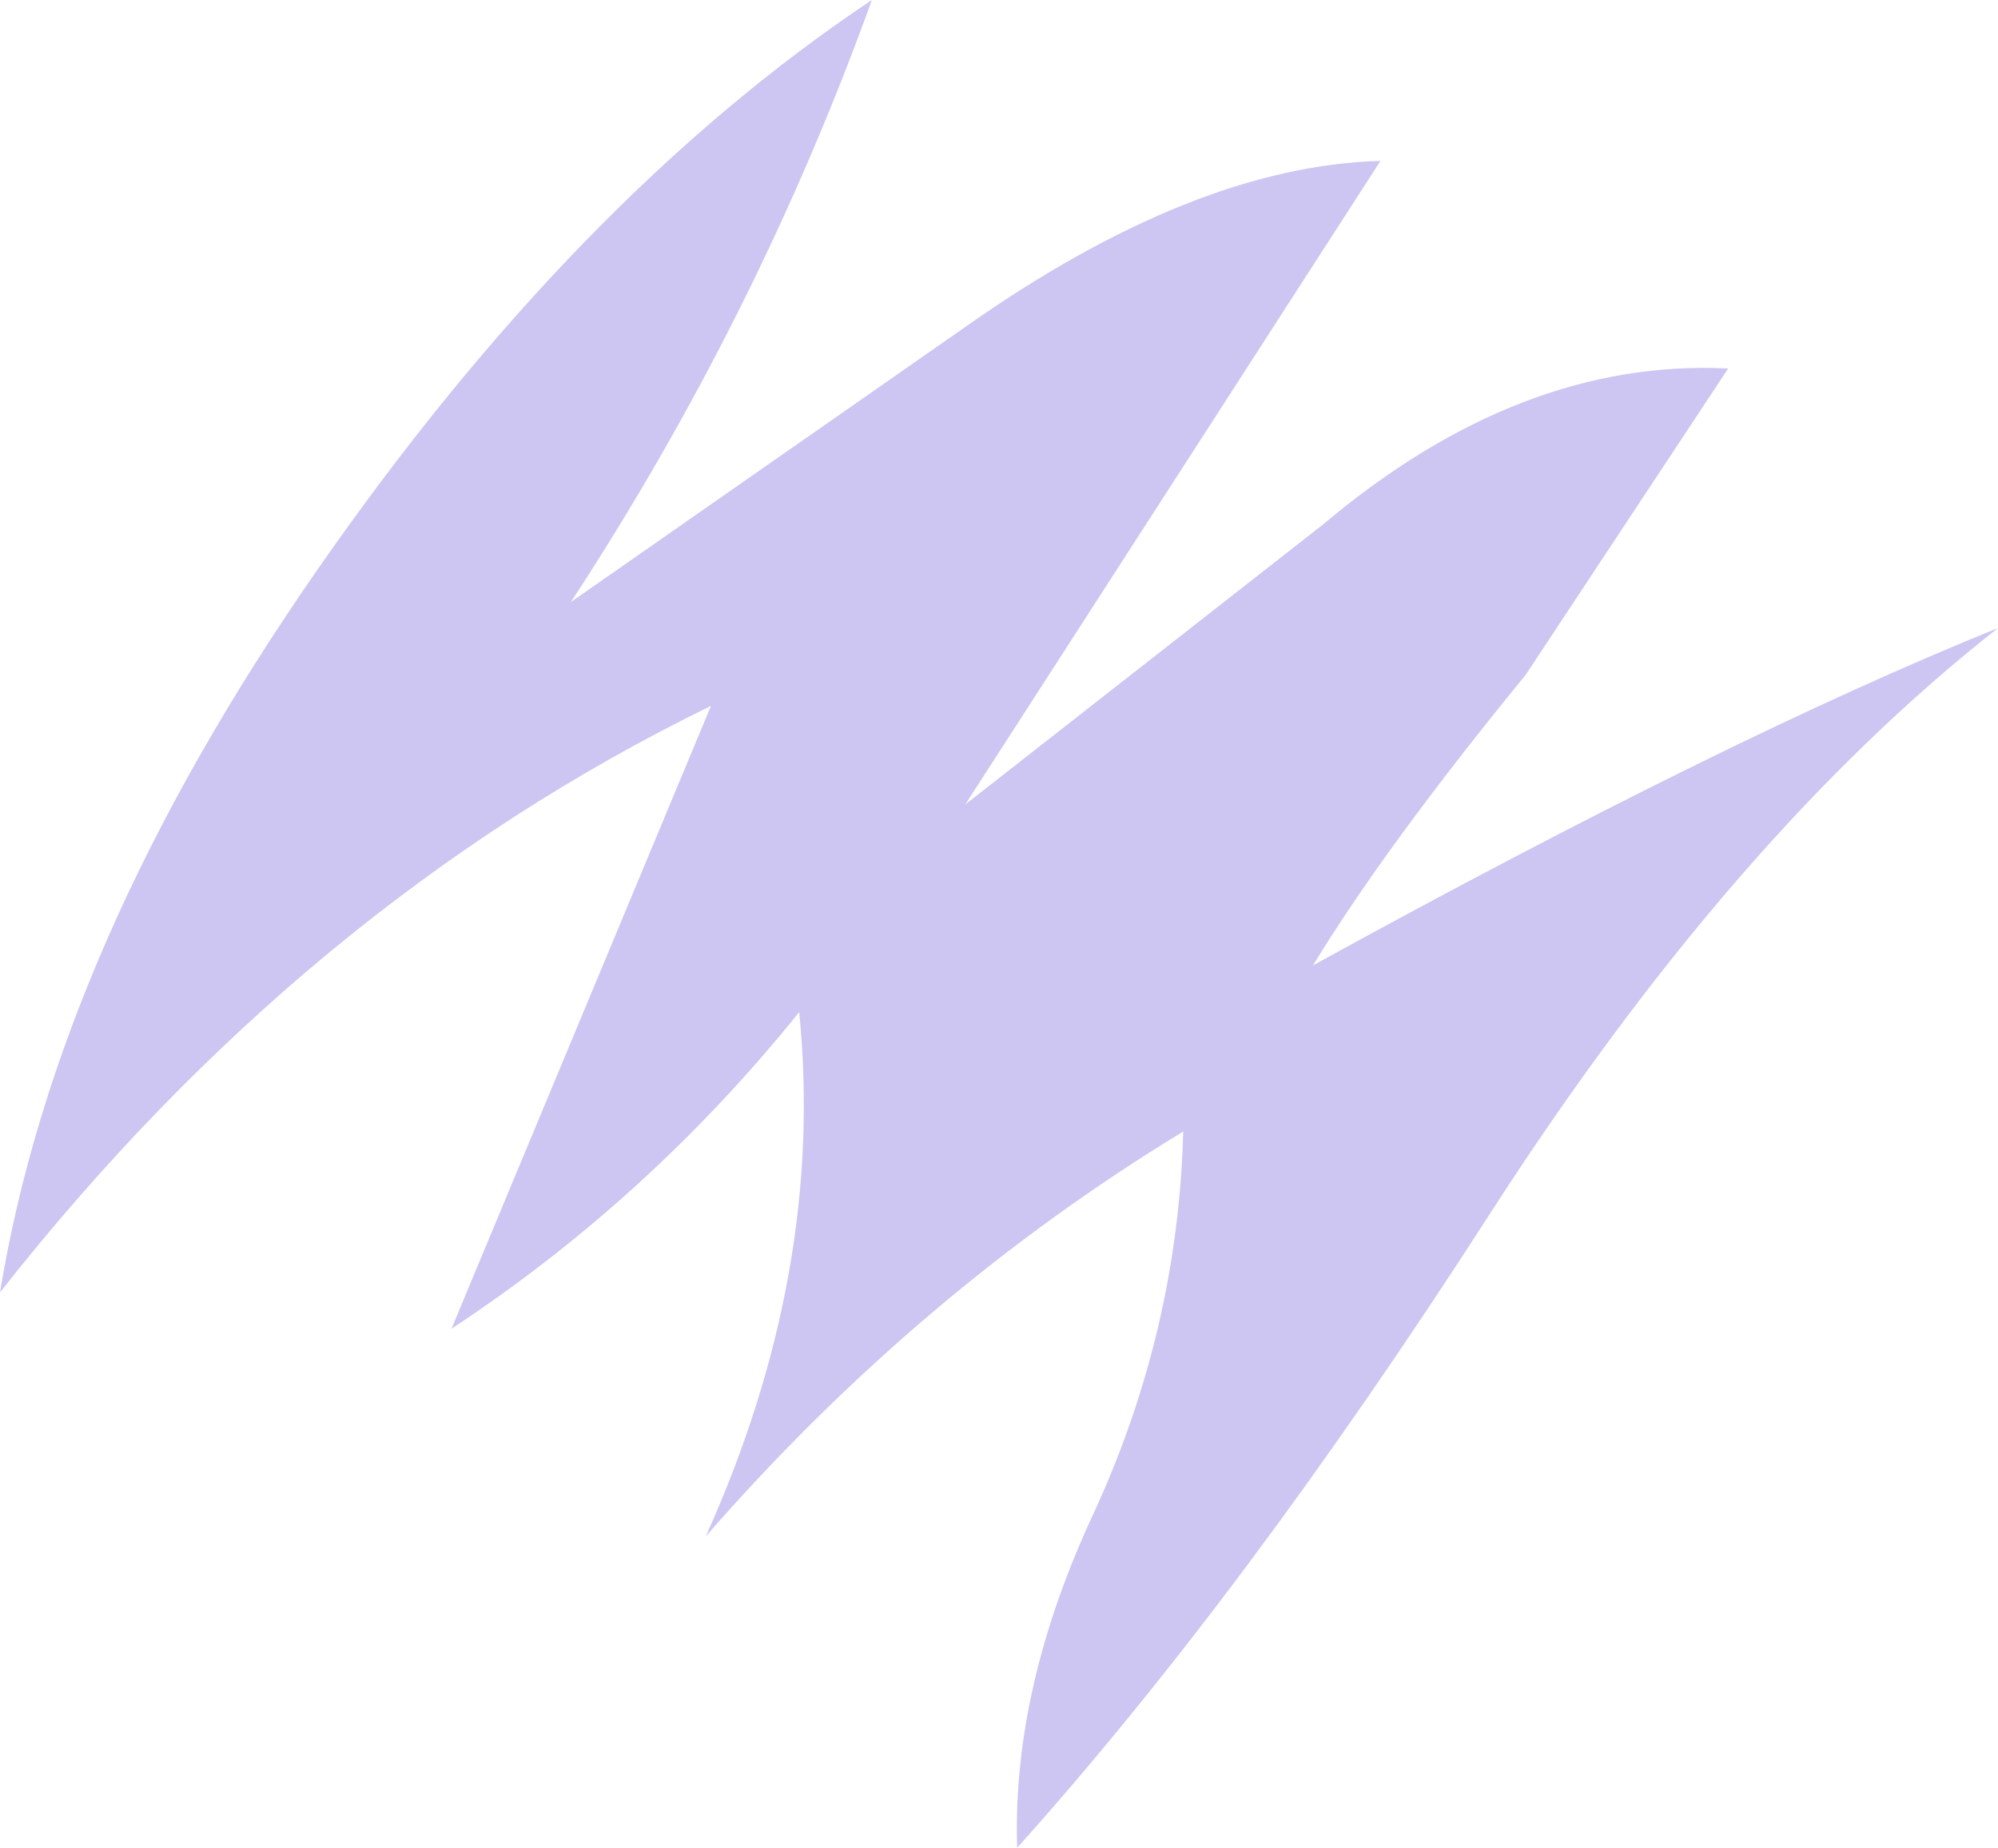 <?xml version="1.0" encoding="UTF-8" standalone="no"?>
<svg xmlns:xlink="http://www.w3.org/1999/xlink" height="17.8px" width="19.25px" xmlns="http://www.w3.org/2000/svg">
  <g transform="matrix(1.0, 0.0, 0.0, 1.0, 0.0, 0.0)">
    <path d="M19.25 6.05 Q16.7 8.05 14.35 11.7 12.0 15.35 9.8 17.8 9.75 16.25 10.55 14.55 11.35 12.8 11.4 10.9 8.85 12.45 6.8 14.8 7.95 12.25 7.7 9.75 6.25 11.55 4.35 12.8 L6.85 6.8 Q2.95 8.7 0.0 12.45 0.55 9.1 3.05 5.5 5.55 1.9 8.4 0.0 7.3 3.05 5.5 5.8 L9.3 3.15 Q11.5 1.6 13.3 1.55 L11.3 4.65 9.3 7.75 12.75 5.05 Q14.65 3.45 16.65 3.55 L14.7 6.5 Q13.35 8.15 12.65 9.3 16.65 7.1 19.25 6.05" fill="#cdc5f2" fill-rule="evenodd" stroke="none"/>
  </g>
</svg>

